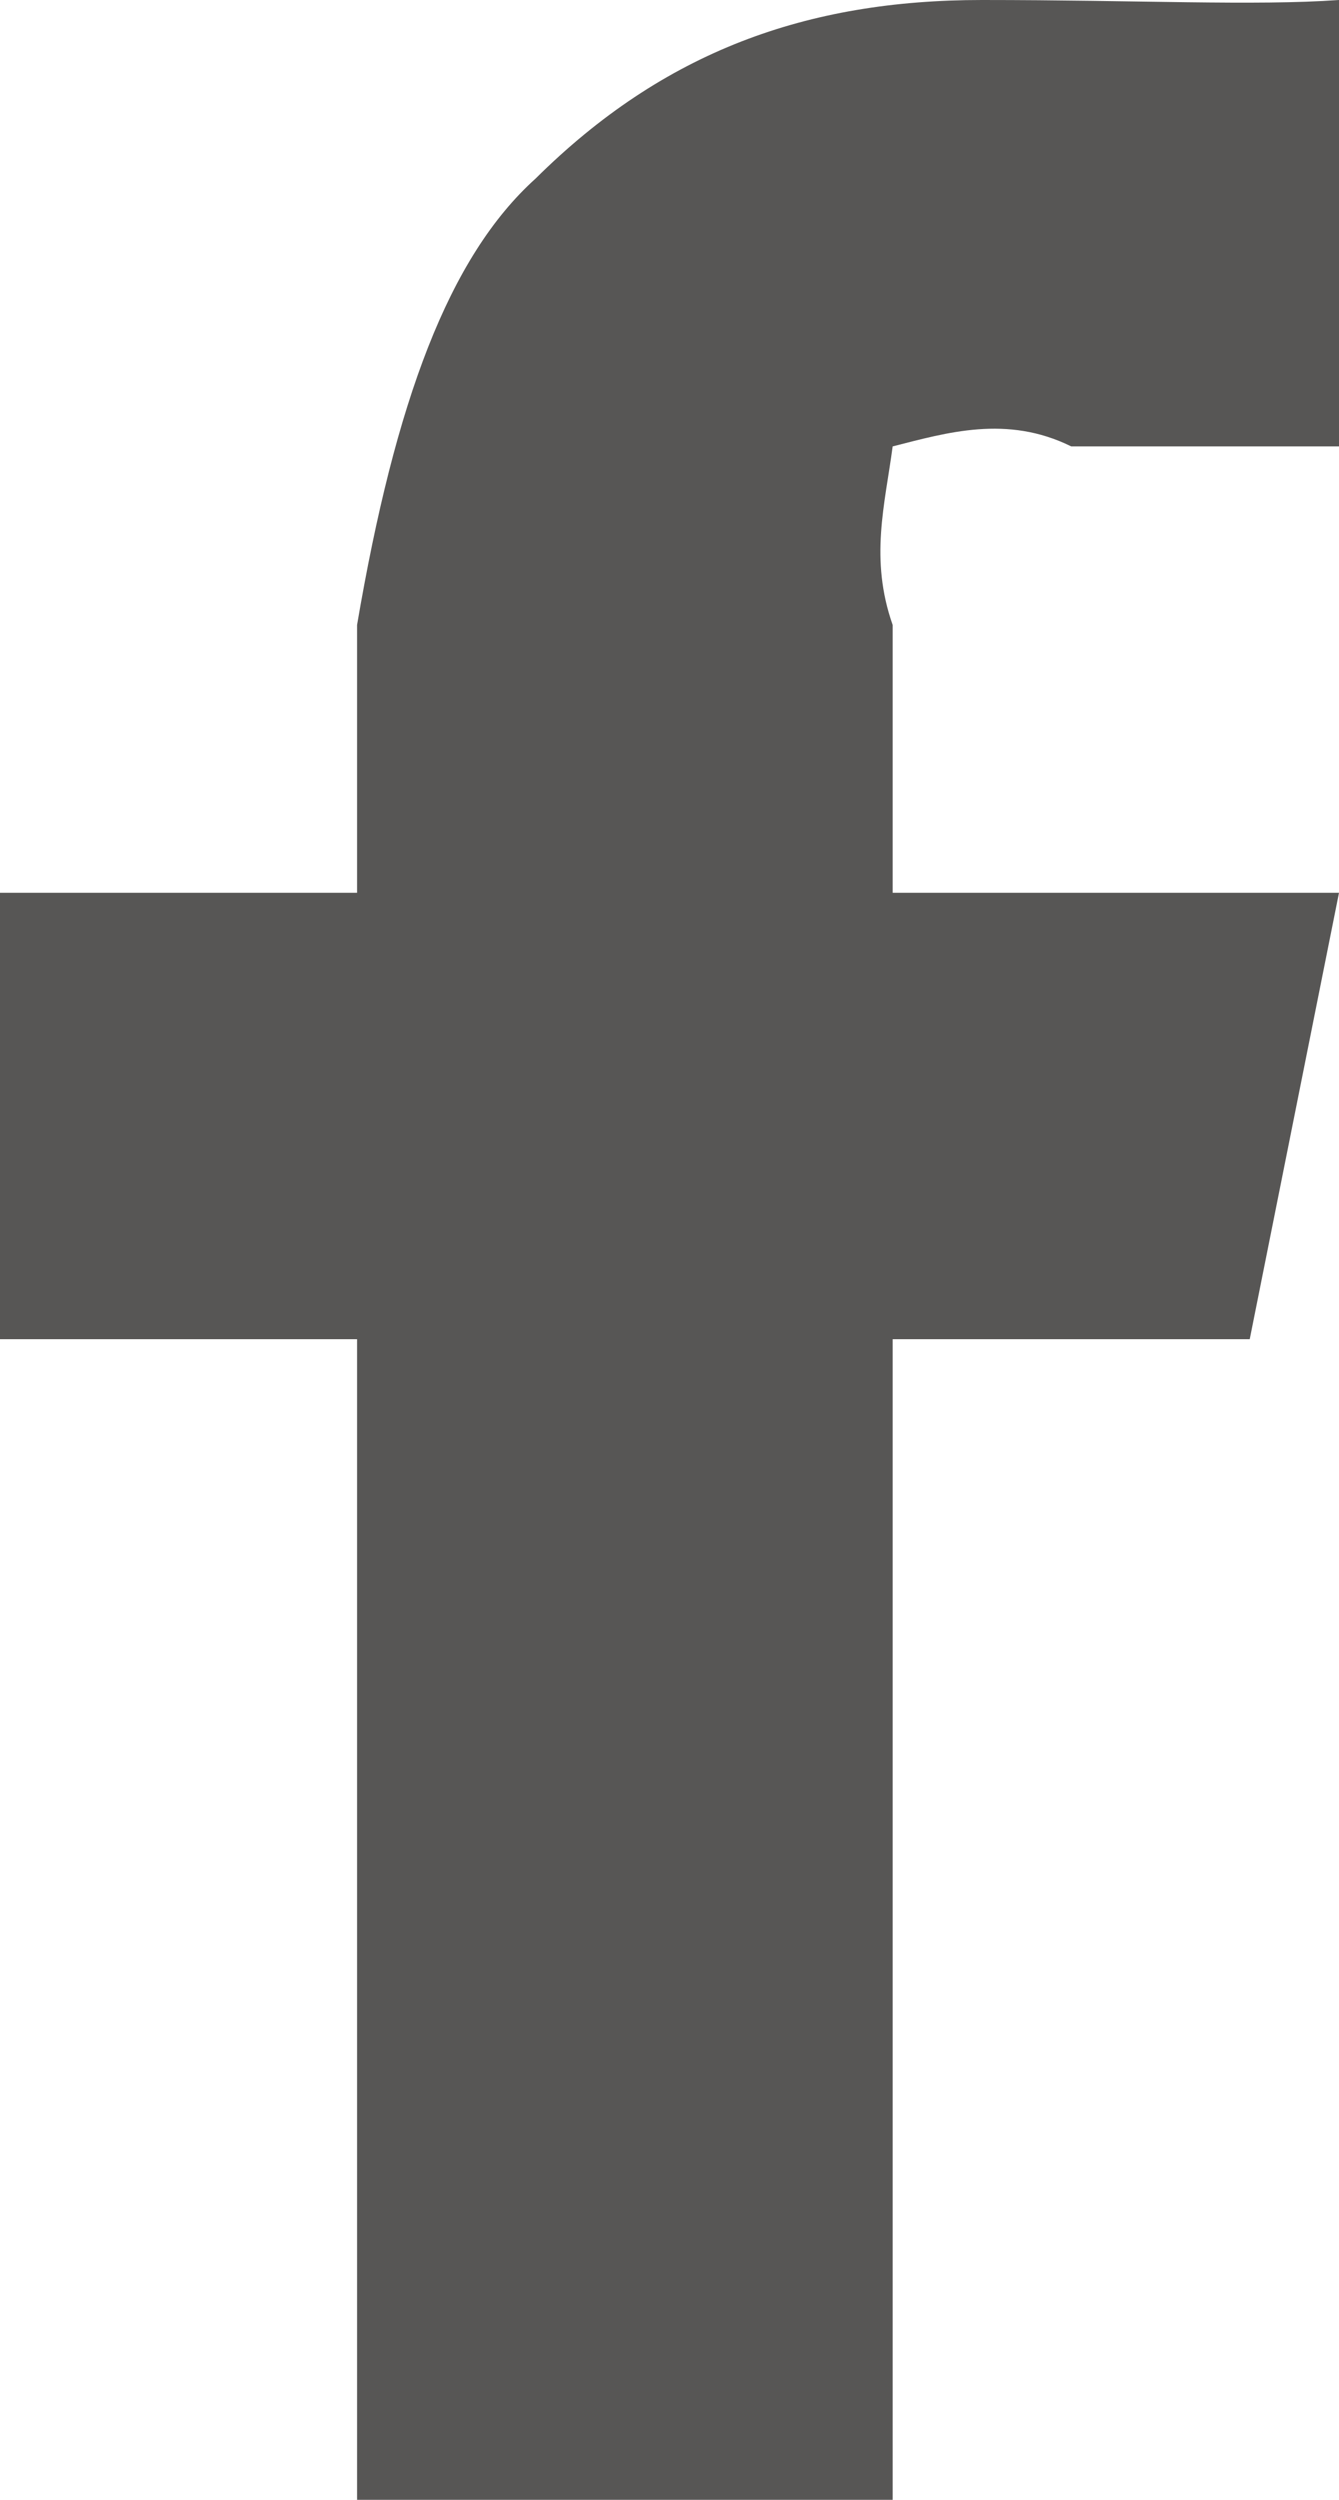 <svg xmlns="http://www.w3.org/2000/svg" width="15" height="28" viewBox="0 0 15 28">
  <path fill="#575655" fill-rule="evenodd" d="M15,0 L15,5 L12,5 C11.279,4.644 10.608,4.846 10,5 C9.913,5.654 9.74,6.26 10,7 L10,10 L15,10 L14,15 L10,15 L10,28 L4,28 L4,15 L0,15 L0,10 L4,10 L4,7 C4.427,4.493 5.029,2.875 6,2 C7.436,0.575 9.039,0 11,0 C12.743,0 14.062,0.067 15,0 Z"/>
</svg>
